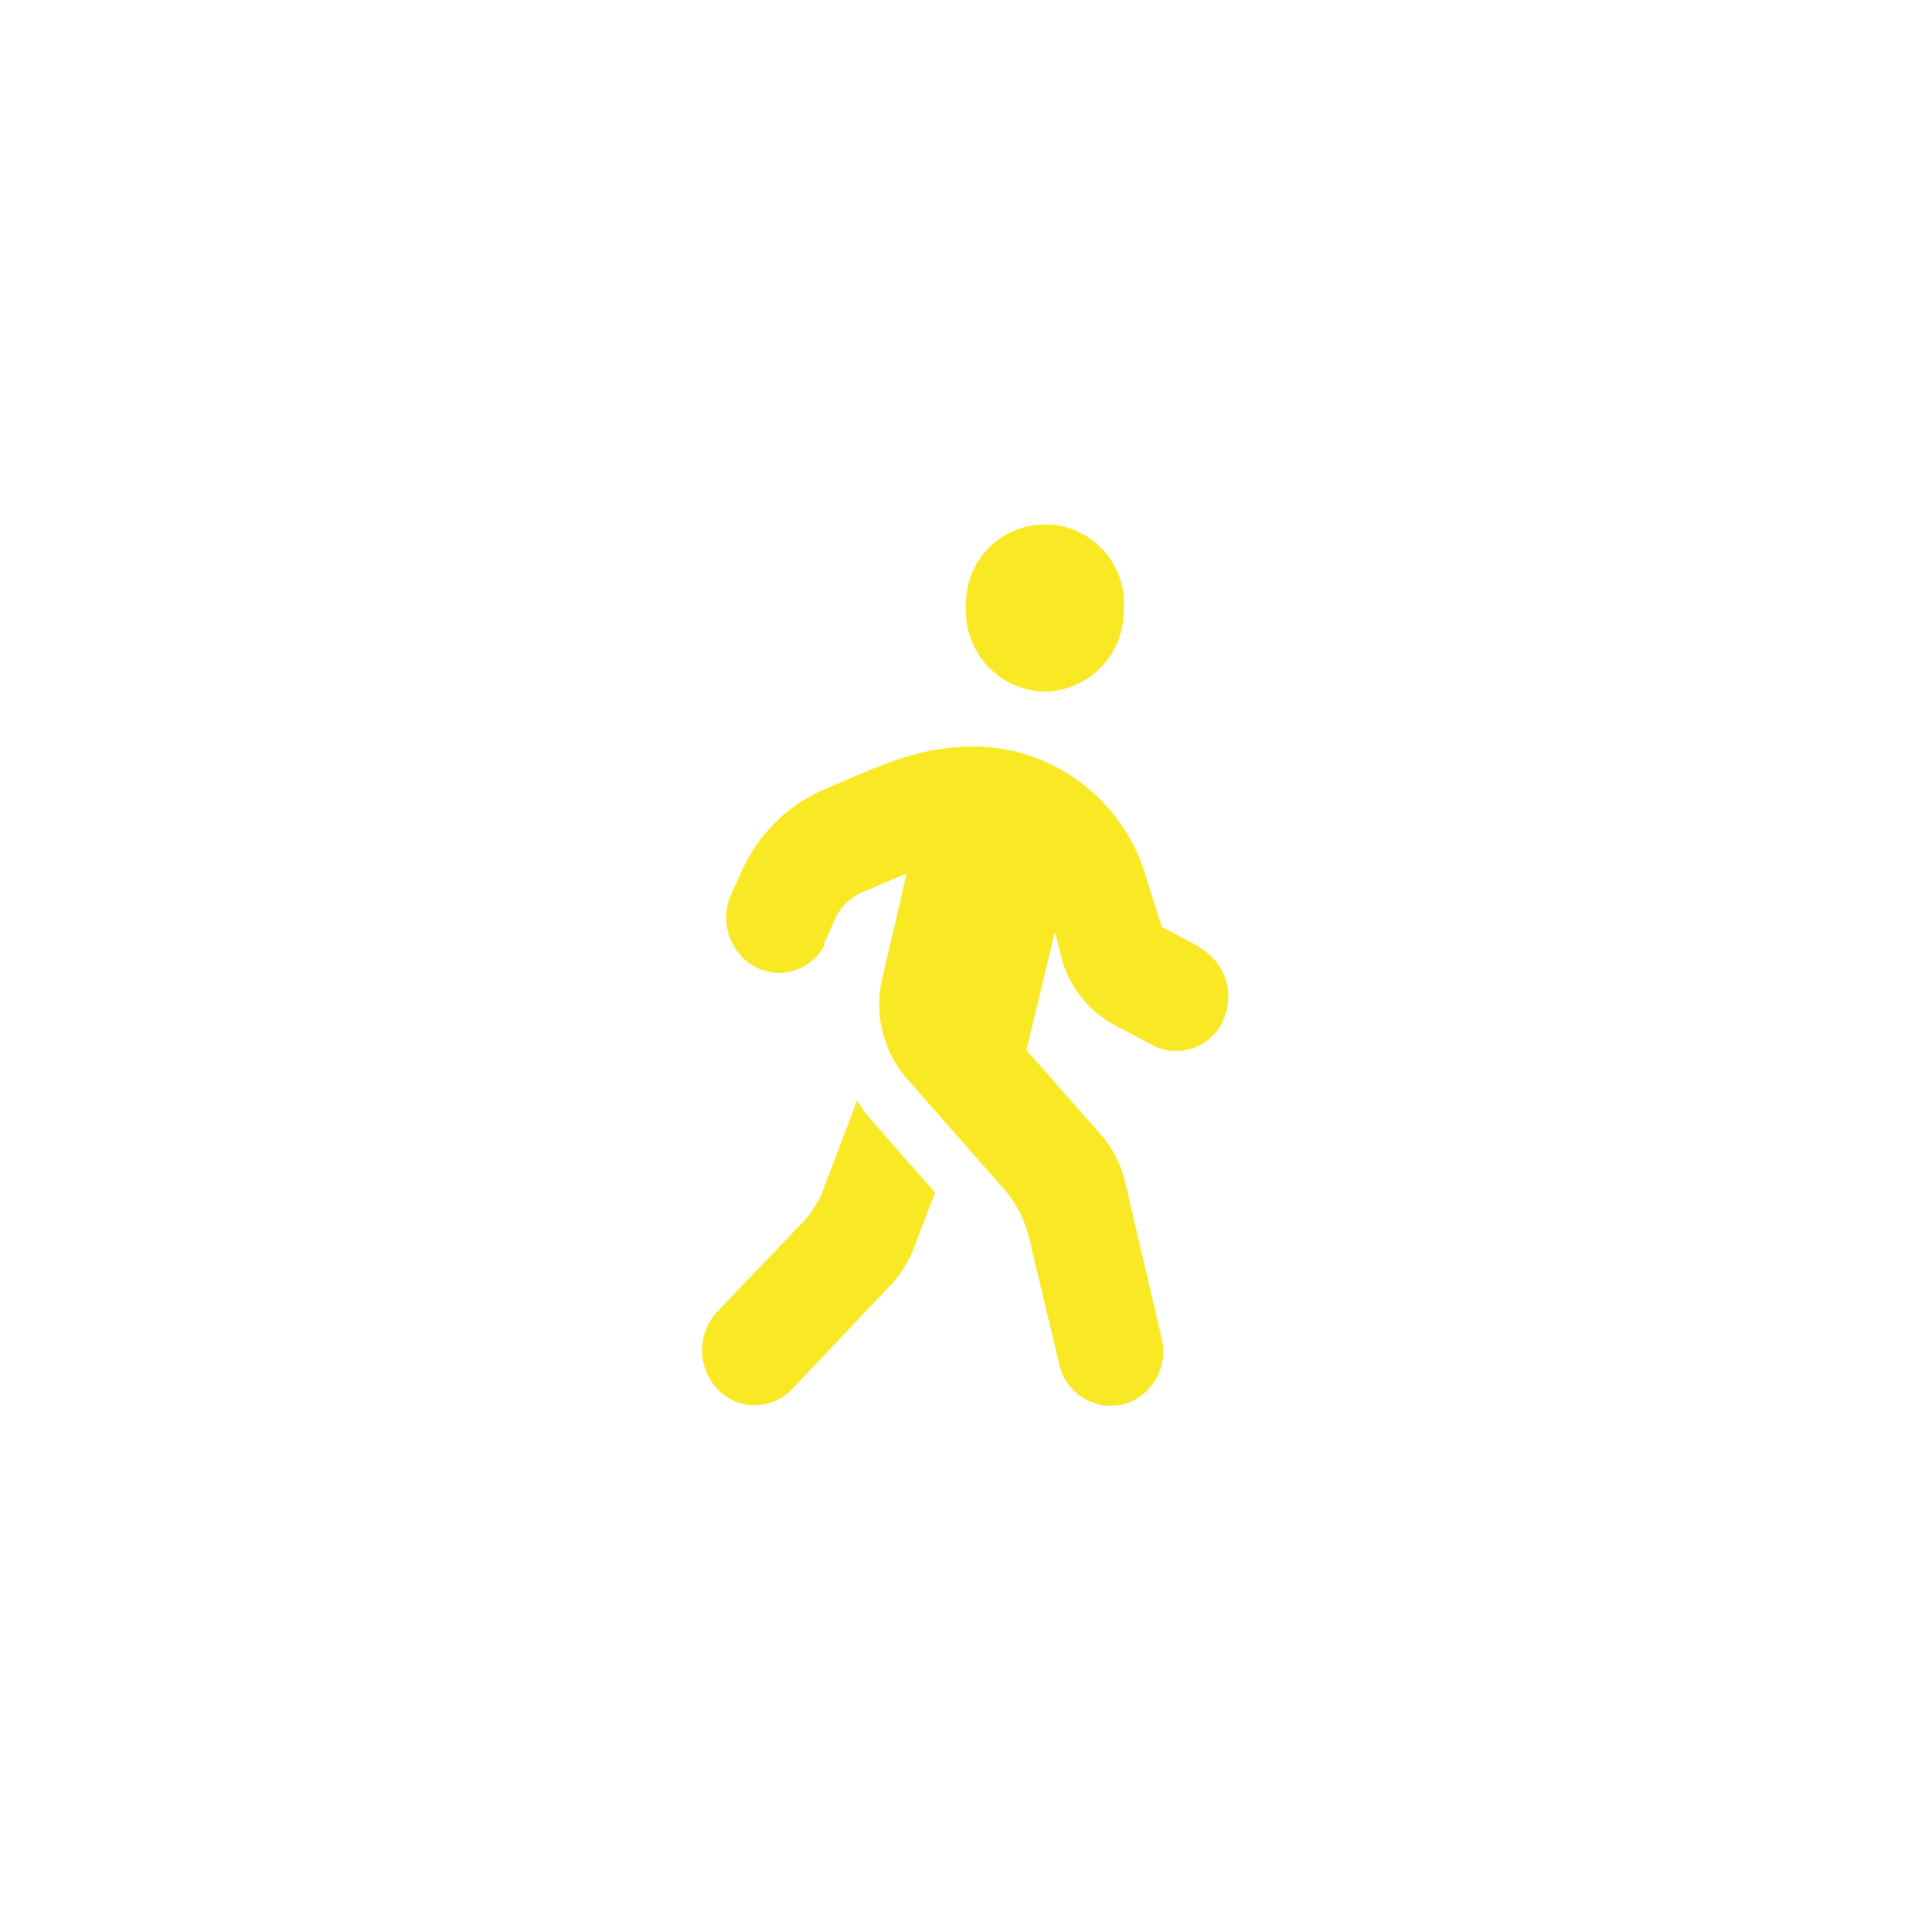 <svg id="Calque_1" data-name="Calque 1" xmlns="http://www.w3.org/2000/svg" viewBox="0 0 80 80">
  <path id="Walker" d="M43.27,28.64a3.33,3.33,0,0,0,3.26-3.4A3.27,3.27,0,1,0,40,25a1.13,1.13,0,0,0,0,.26A3.33,3.33,0,0,0,43.27,28.64ZM49.7,39.22l-1.59-.84-.66-2.08a7.48,7.48,0,0,0-7-5.39c-2.45,0-3.81.72-6.35,1.79A6.61,6.61,0,0,0,30.75,36l-.46,1a2.34,2.34,0,0,0,1,3.05,2.12,2.12,0,0,0,2.85-.91l0-.11.45-1a2.19,2.19,0,0,1,1.13-1.09l1.82-.77-1,4.31a4.68,4.68,0,0,0,1,4.17l4.08,4.64a4.73,4.73,0,0,1,1,2l1.24,5.2a2.19,2.19,0,0,0,2.6,1.67l.05,0a2.28,2.28,0,0,0,1.59-2.75L46.6,49a4.54,4.54,0,0,0-1-2l-3.1-3.52,1.18-4.88L44,39.83a4.49,4.49,0,0,0,2.16,2.62l1.59.84a2.12,2.12,0,0,0,2.84-.91.54.54,0,0,0,.05-.11,2.34,2.34,0,0,0-1-3.05Zm-15.59,10a4.33,4.33,0,0,1-1,1.53l-3.4,3.55a2.35,2.35,0,0,0,0,3.22,2.12,2.12,0,0,0,3,.09l.09-.09,4-4.22a4.59,4.59,0,0,0,1-1.52l.92-2.4c-3.77-4.28-2.64-3-3.23-3.81L34.11,49.2Z" fill="#f9e925"/>
</svg>
